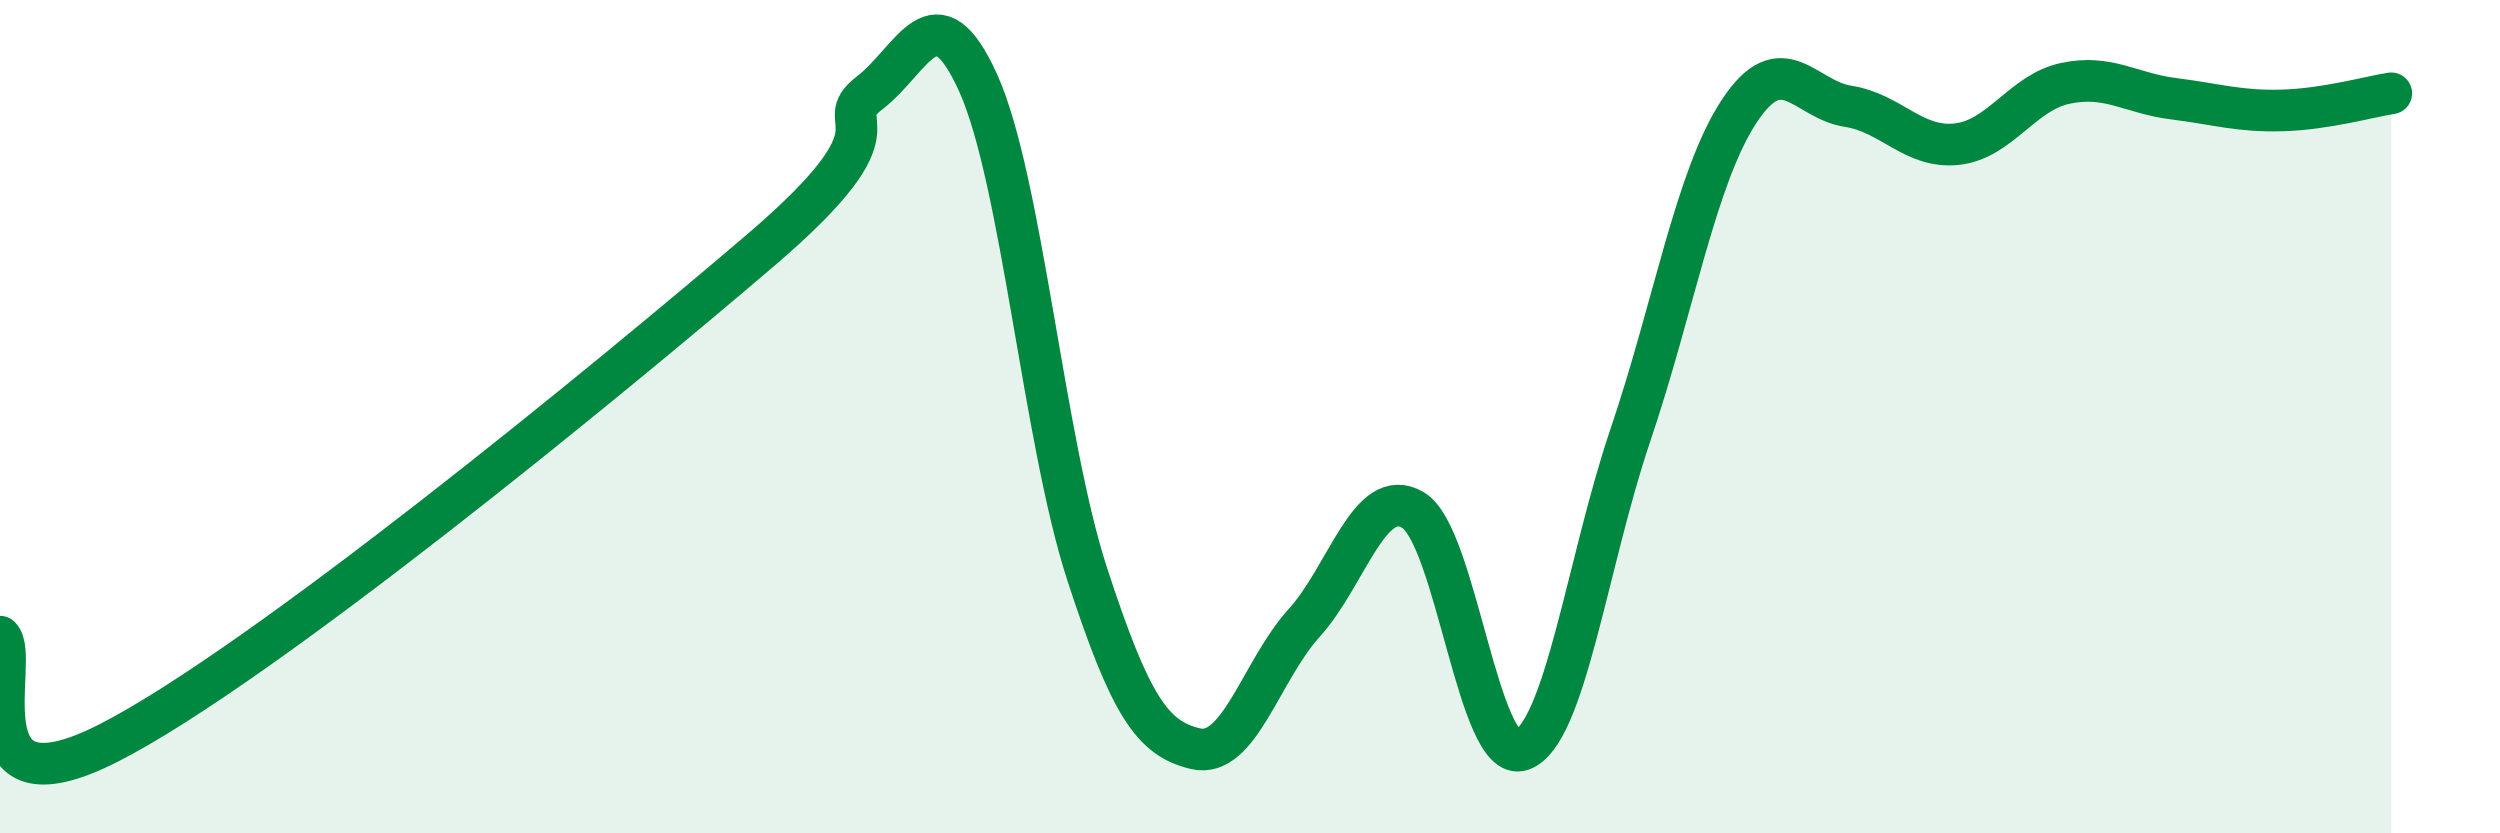 
    <svg width="60" height="20" viewBox="0 0 60 20" xmlns="http://www.w3.org/2000/svg">
      <path
        d="M 0,15.28 C 0.52,15.79 -1.04,19.69 2.61,17.83 C 6.26,15.97 14.61,9.12 18.26,6 C 21.91,2.88 19.83,3.03 20.87,2.23 C 21.91,1.43 22.44,-0.31 23.48,2 C 24.52,4.31 25.05,10.58 26.09,13.77 C 27.13,16.96 27.66,17.73 28.7,17.97 C 29.74,18.21 30.26,16.1 31.3,14.95 C 32.34,13.8 32.87,11.63 33.91,12.24 C 34.95,12.85 35.48,18.36 36.52,18 C 37.56,17.64 38.09,13.51 39.13,10.44 C 40.17,7.37 40.7,4.25 41.74,2.67 C 42.78,1.09 43.31,2.39 44.35,2.55 C 45.39,2.71 45.92,3.57 46.96,3.46 C 48,3.35 48.53,2.22 49.57,2 C 50.61,1.78 51.13,2.24 52.17,2.37 C 53.21,2.5 53.74,2.68 54.78,2.65 C 55.82,2.62 56.87,2.32 57.39,2.24L57.39 20L0 20Z"
        fill="#008740"
        opacity="0.1"
        stroke-linecap="round"
        stroke-linejoin="round"
      />
      <path
        d="M 0,15.28 C 0.52,15.79 -1.04,19.69 2.61,17.83 C 6.26,15.97 14.61,9.12 18.26,6 C 21.91,2.88 19.83,3.03 20.87,2.23 C 21.91,1.43 22.44,-0.31 23.48,2 C 24.52,4.31 25.05,10.58 26.09,13.77 C 27.13,16.96 27.66,17.73 28.7,17.97 C 29.74,18.21 30.26,16.1 31.3,14.95 C 32.34,13.8 32.87,11.63 33.91,12.24 C 34.95,12.85 35.48,18.36 36.52,18 C 37.56,17.64 38.09,13.51 39.13,10.44 C 40.17,7.37 40.7,4.25 41.74,2.67 C 42.78,1.09 43.31,2.39 44.35,2.55 C 45.39,2.71 45.92,3.57 46.96,3.46 C 48,3.35 48.53,2.22 49.57,2 C 50.61,1.78 51.13,2.24 52.17,2.37 C 53.21,2.5 53.74,2.68 54.78,2.65 C 55.82,2.62 56.87,2.32 57.39,2.24"
        stroke="#008740"
        stroke-width="1"
        fill="none"
        stroke-linecap="round"
        stroke-linejoin="round"
      />
    </svg>
  